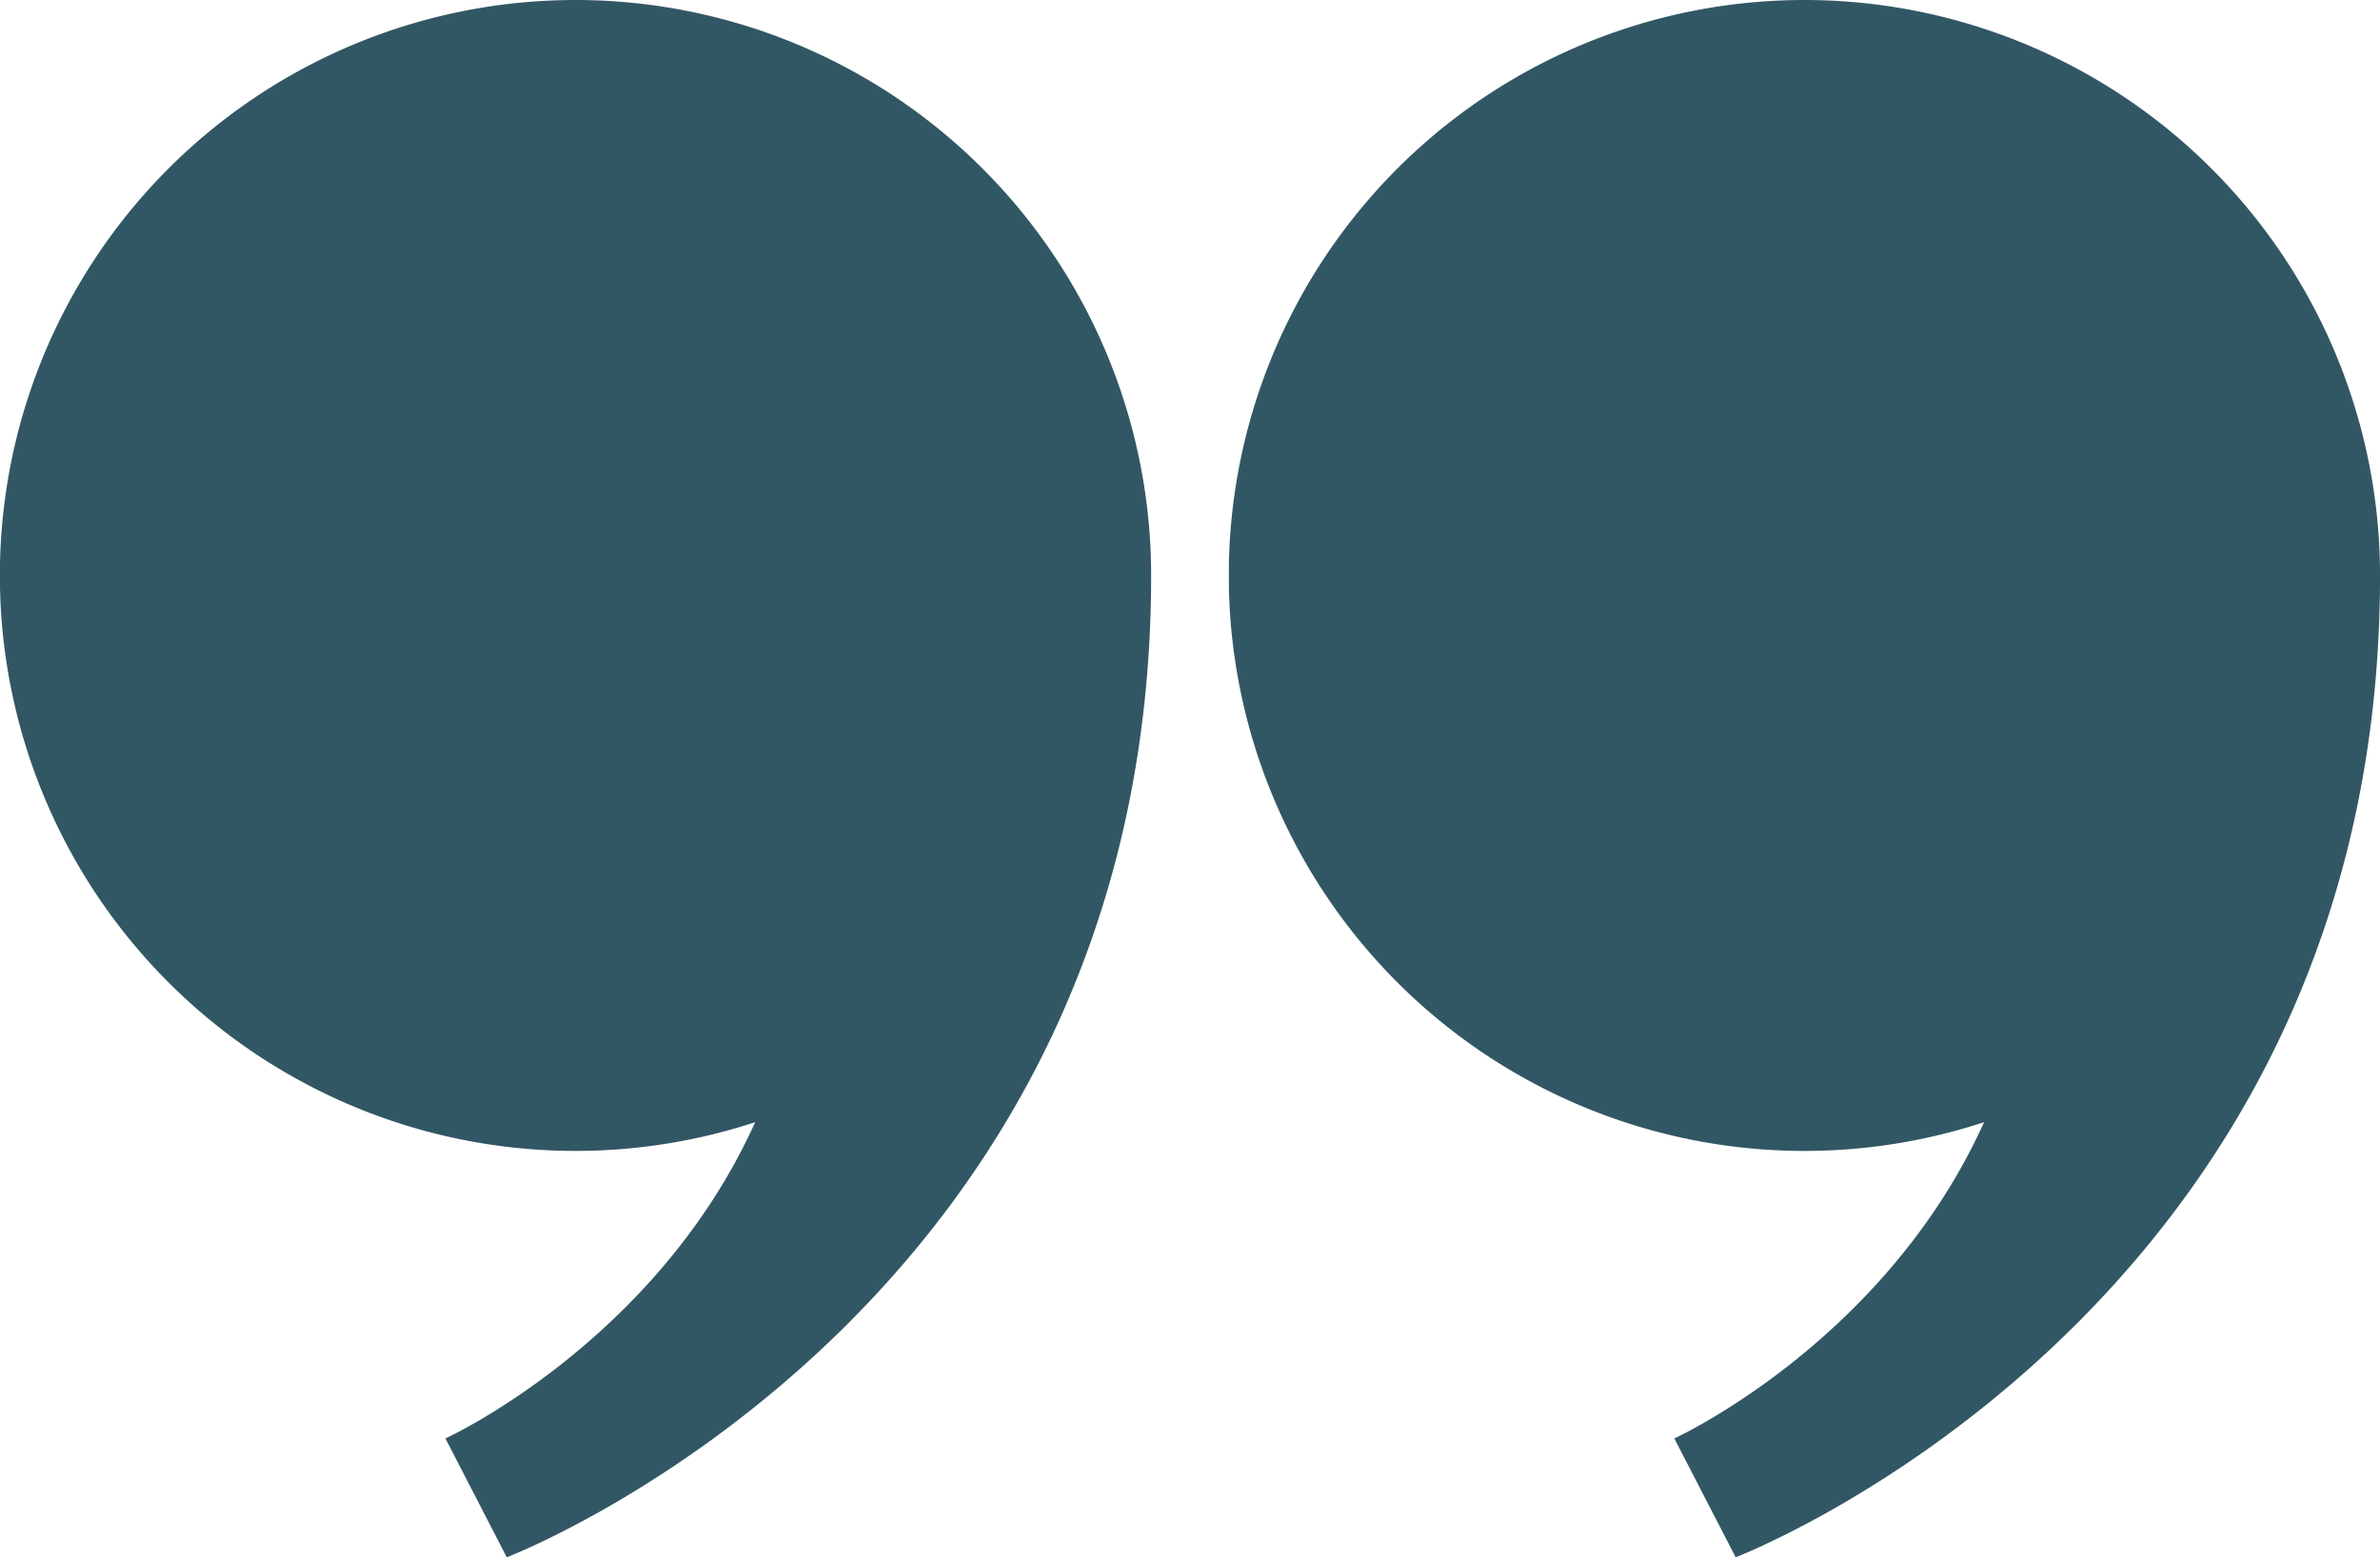 <svg xmlns="http://www.w3.org/2000/svg" xmlns:xlink="http://www.w3.org/1999/xlink" width="267.742" height="175.243" viewBox="0 0 267.742 175.243"><defs><clipPath id="clip-path"><rect id="Rectangle_4" data-name="Rectangle 4" width="129.497" height="175.243" fill="#325764"></rect></clipPath></defs><g id="Groupe_74" data-name="Groupe 74" transform="translate(-874.097 -4988.757)"><g id="Groupe_10" data-name="Groupe 10" transform="translate(874.097 4988.757)"><g id="Groupe_9" data-name="Groupe 9" clip-path="url(#clip-path)"><path id="Trac&#xE9;_1" data-name="Trac&#xE9; 1" d="M129.5,64.749c0,82.751-72.49,110.494-72.49,110.494l-6.9-13.372s23.668-10.817,34.845-35.591A64.757,64.757,0,1,1,129.5,64.749" fill="#325764"></path></g></g><g id="Groupe_11" data-name="Groupe 11" transform="translate(1012.343 4988.757)"><g id="Groupe_9-2" data-name="Groupe 9" clip-path="url(#clip-path)"><path id="Trac&#xE9;_1-2" data-name="Trac&#xE9; 1" d="M129.5,64.749c0,82.751-72.49,110.494-72.49,110.494l-6.9-13.372s23.668-10.817,34.845-35.591A64.757,64.757,0,1,1,129.5,64.749" fill="#325764"></path></g></g></g></svg>